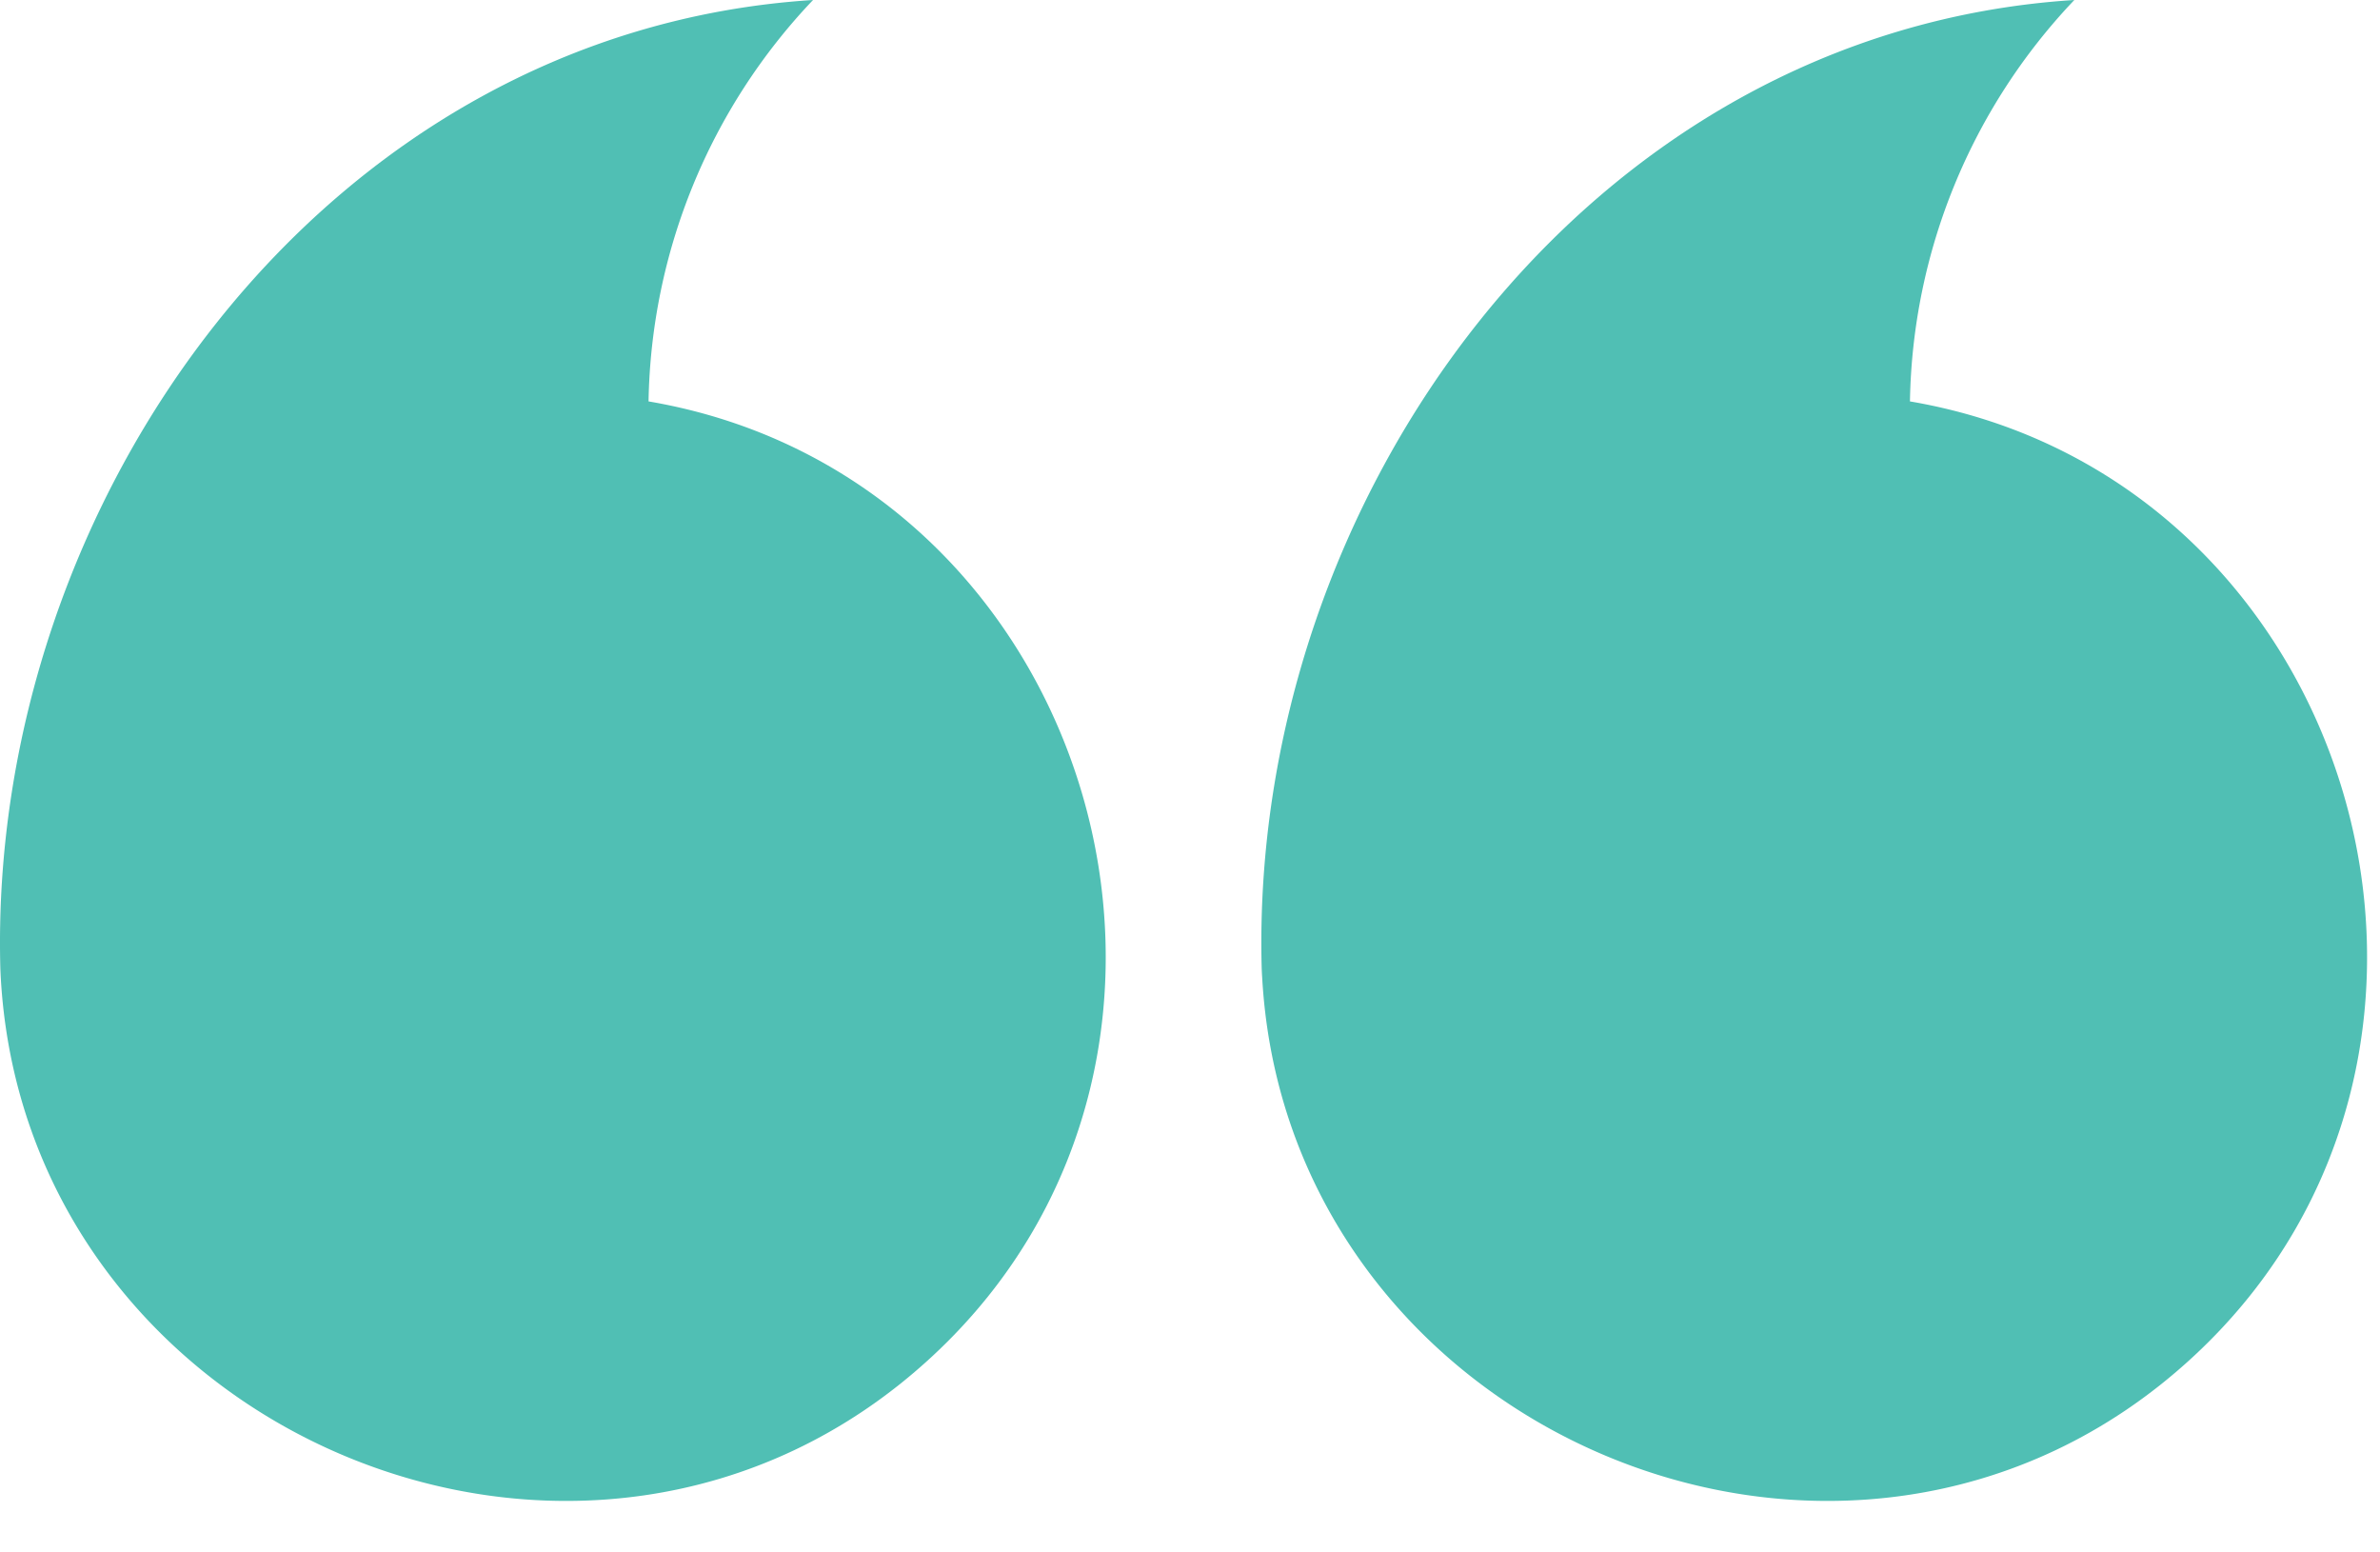 <svg xmlns:xlink="http://www.w3.org/1999/xlink" class="svg-stripe-color" width="46" height="30" viewBox="0 0 46 30" fill="none" xmlns="http://www.w3.org/2000/svg"><path d="M24.387 18.725c.369 8.96 11.364 13.627 17.994 7.5 6.416-5.923 3.159-17-5.466-18.468A11.533 11.533 0 0140.092 0c-9.457.6-15.956 9.684-15.706 18.722.015.346 0-.048 0 .003zm-24.38 0c.369 8.96 11.364 13.627 17.995 7.5 6.416-5.923 3.159-17-5.467-18.468A11.534 11.534 0 0115.714 0C6.255.6-.243 9.684.007 18.722c.015.346 0-.048 0 .003z" fill="#50BFB4"></path></svg>